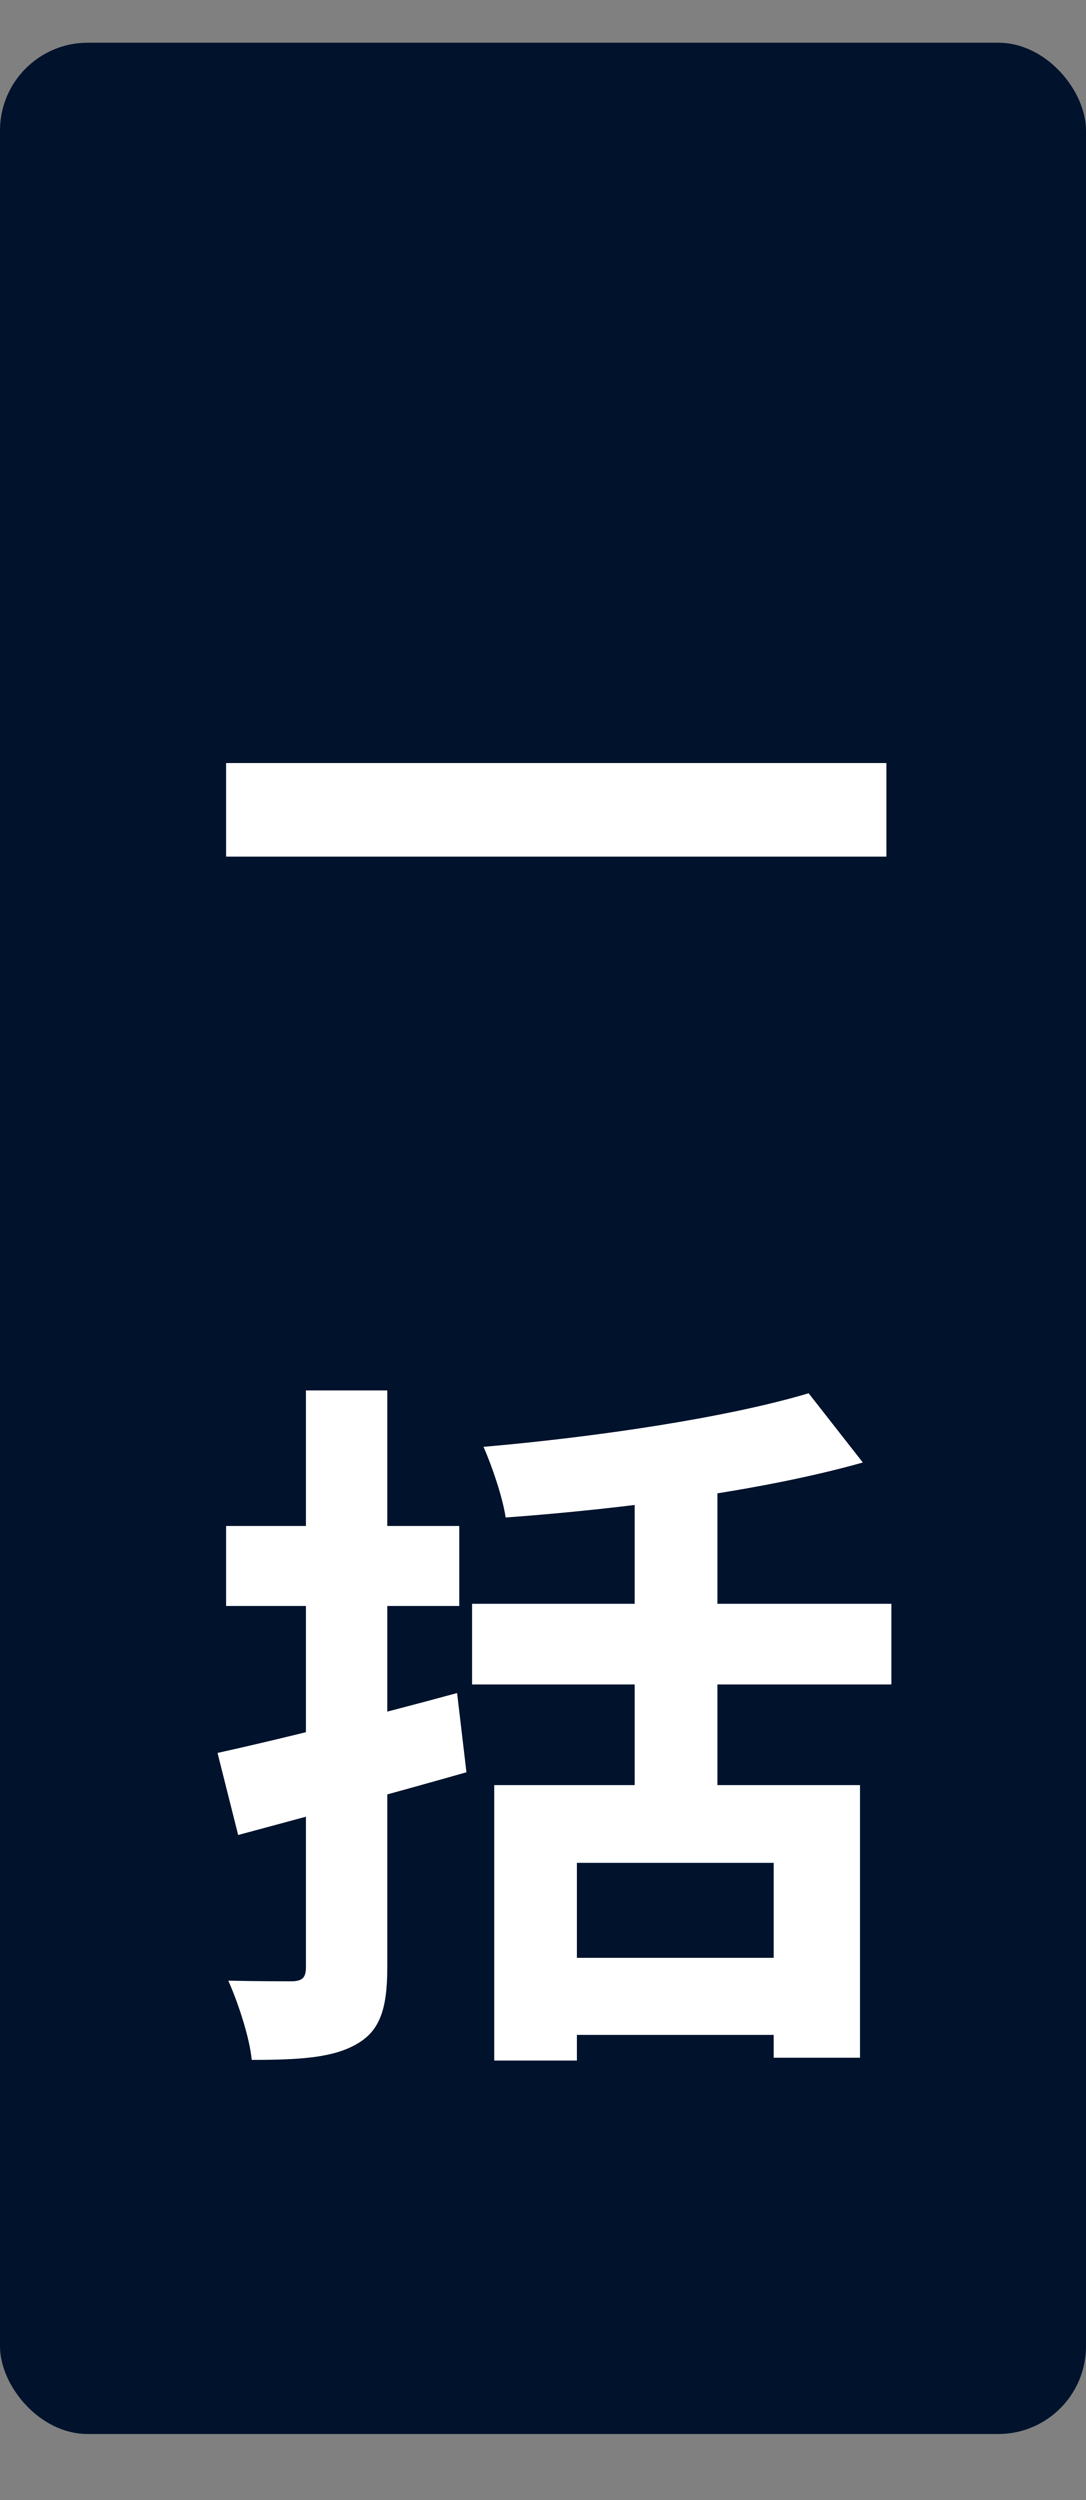<svg width="10" height="23" viewBox="0 0 10 23" fill="none" xmlns="http://www.w3.org/2000/svg">
<rect x="0" y="0" width="10" height="23" fill="#808080" stroke="none"/>
<rect y="0.393" width="10" height="22" rx="0.808" fill="#00122C"/>
<path d="M2.082 7.02V7.881H8.162V7.02H2.082Z" fill="white"/>
<path d="M7.446 12.818C6.698 13.041 5.509 13.219 4.452 13.311C4.531 13.488 4.629 13.777 4.656 13.961C5.739 13.882 7.013 13.718 7.945 13.455L7.446 12.818ZM4.347 14.755V15.497H8.208V14.755H4.347ZM4.551 16.423V18.957H5.312V17.138H7.124V18.931H7.919V16.423H4.551ZM5.03 18.012V18.721H7.44V18.012H5.03ZM5.844 13.475V16.79H6.606V13.475H5.844ZM2.003 16.127L2.193 16.882C2.804 16.718 3.579 16.508 4.295 16.305L4.209 15.576C3.415 15.792 2.568 16.003 2.003 16.127ZM2.082 14.039V14.775H4.229V14.039H2.082ZM2.817 12.792V18.097C2.817 18.195 2.784 18.222 2.699 18.228C2.62 18.228 2.351 18.228 2.102 18.222C2.193 18.425 2.299 18.747 2.318 18.951C2.765 18.951 3.067 18.931 3.283 18.806C3.493 18.688 3.566 18.491 3.566 18.104V12.792H2.817Z" fill="white"/>
</svg>
